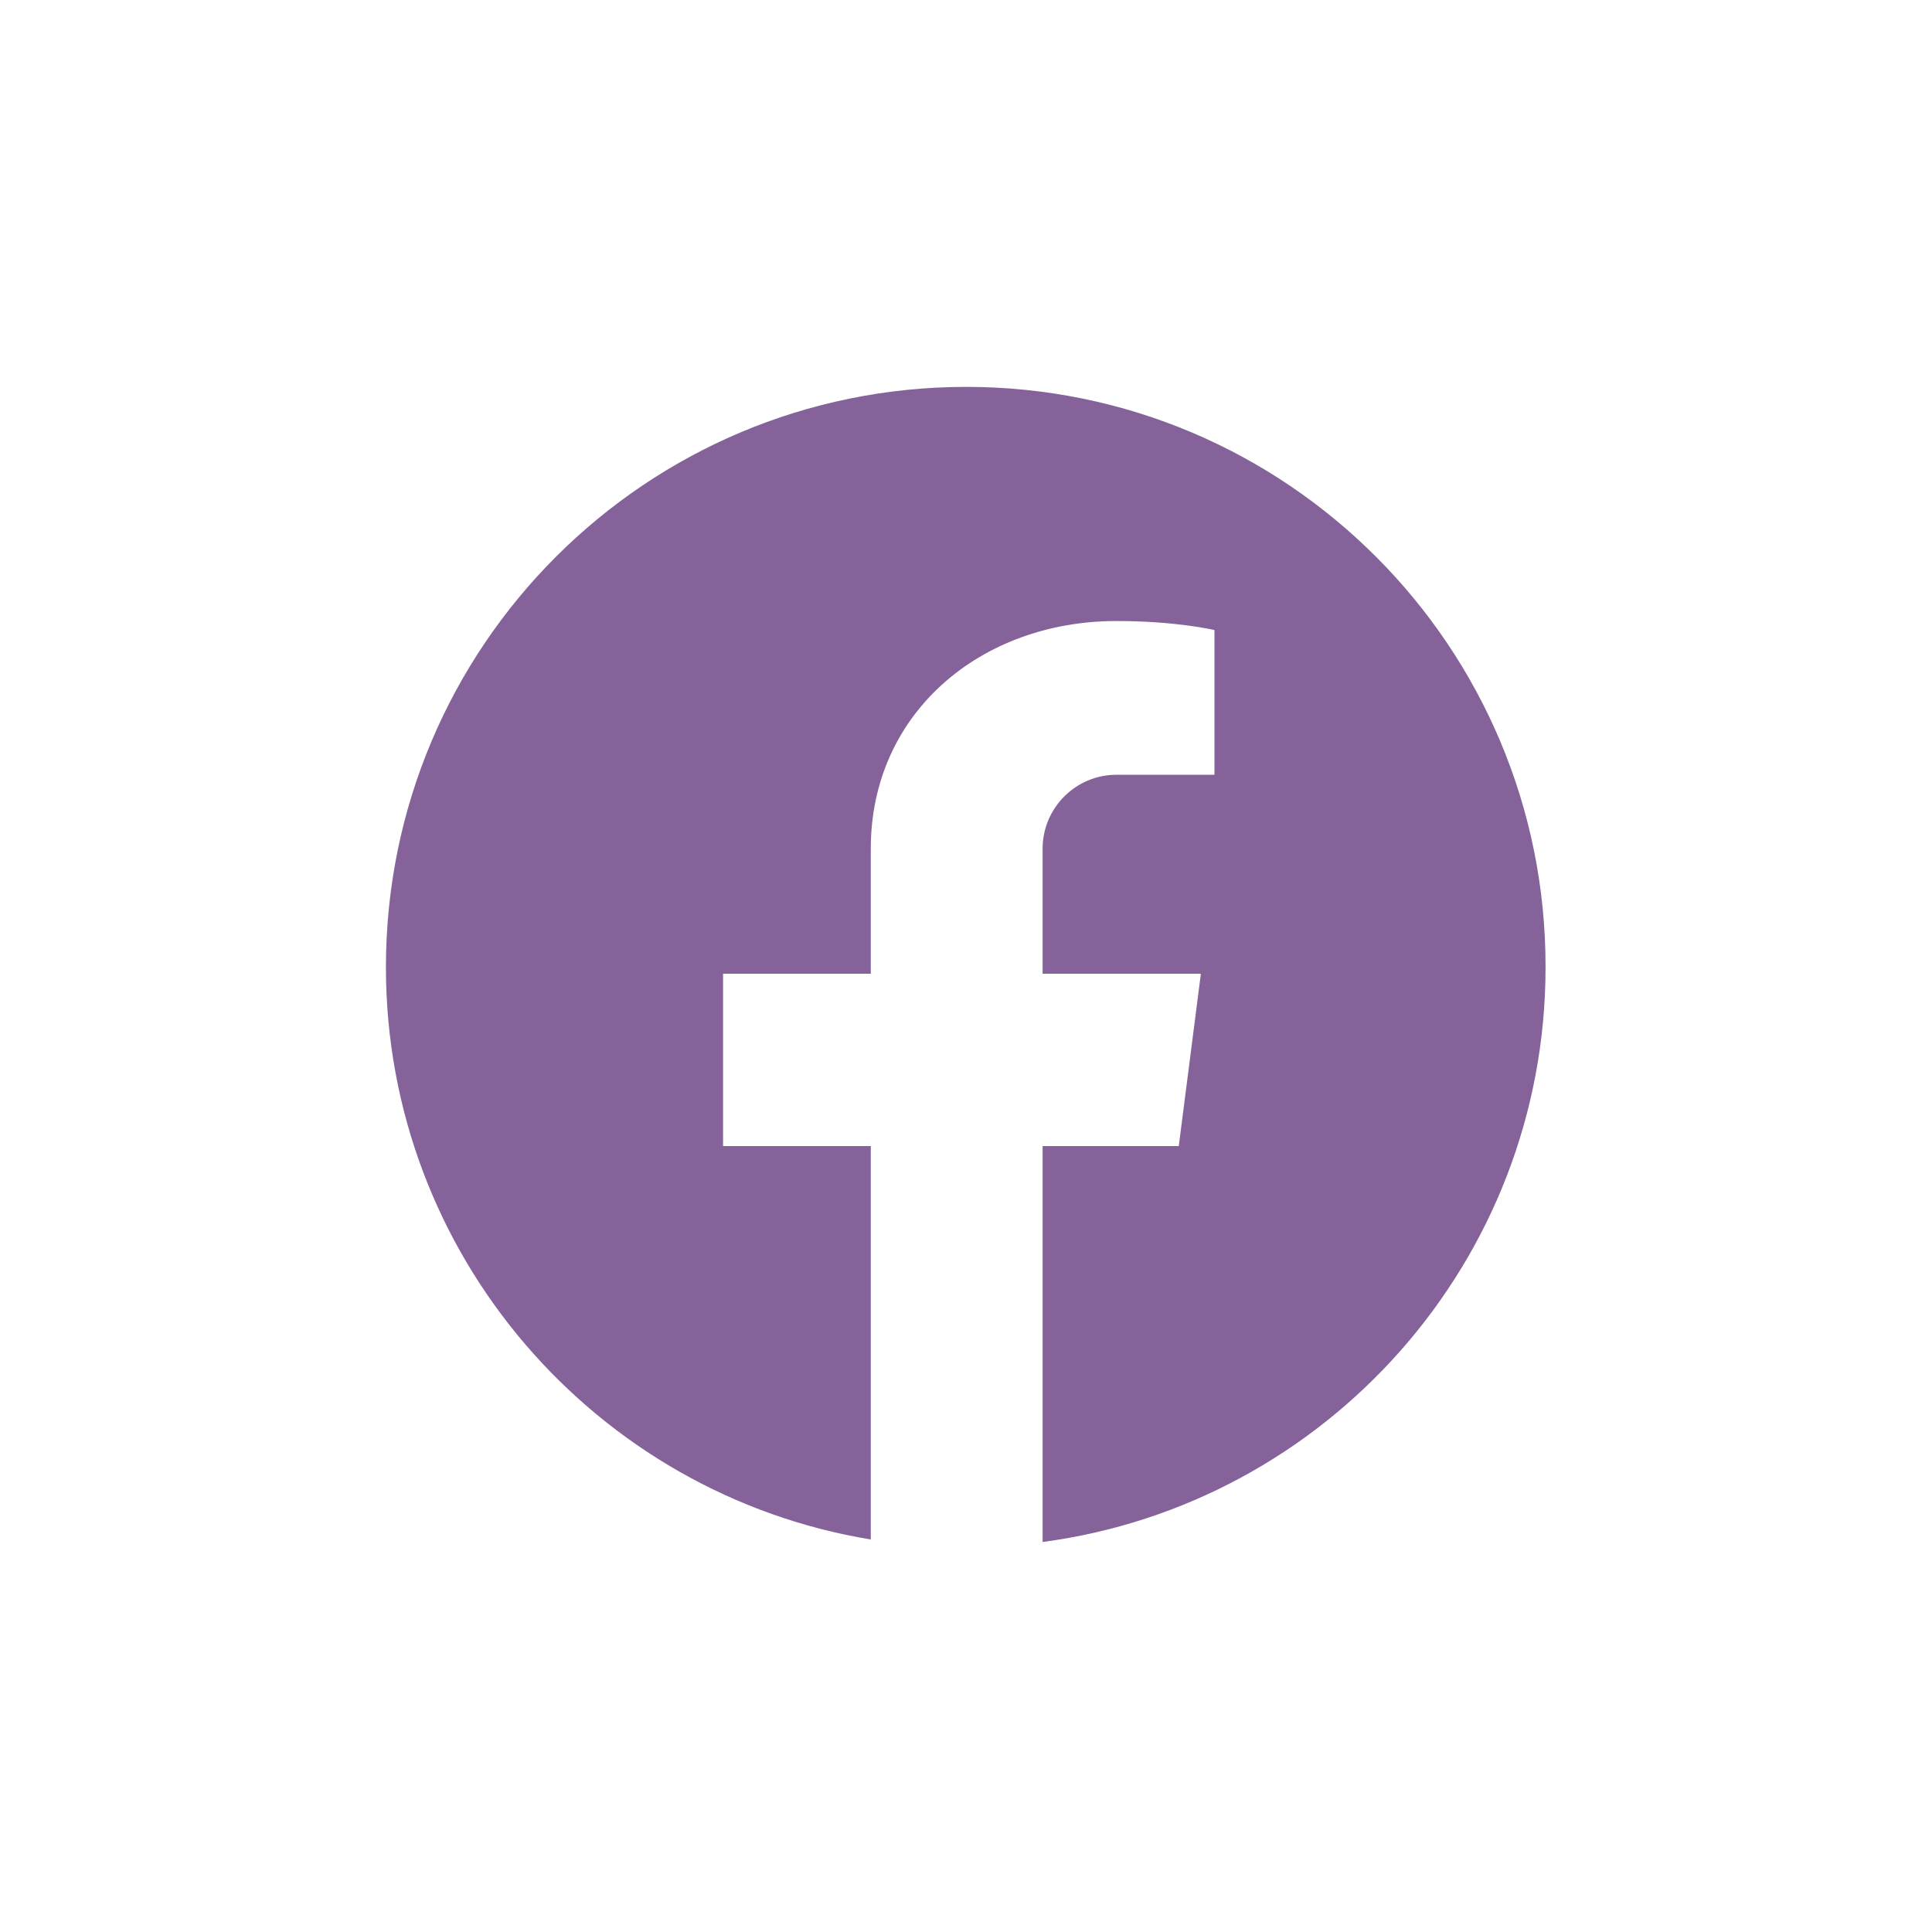 <?xml version="1.0" encoding="UTF-8"?>
<svg xmlns="http://www.w3.org/2000/svg" xmlns:xlink="http://www.w3.org/1999/xlink" width="828" zoomAndPan="magnify" viewBox="0 0 621 621" height="828" preserveAspectRatio="xMidYMid meet" version="1.0">
  <defs>
    <clipPath id="973887517a">
      <path d="M 124.047 124.227 L 496.945 124.227 L 496.945 495.629 L 124.047 495.629 Z M 124.047 124.227 " clip-rule="nonzero"></path>
    </clipPath>
  </defs>
  <g clip-path="url(#973887517a)">
    <path fill="#85639a" d="M 310.578 124.355 C 207.543 124.355 124.047 207.848 124.047 310.887 C 124.047 403.422 191.555 480.297 279.895 494.832 L 279.895 368.379 L 232.414 368.379 L 232.414 312.984 L 279.895 312.984 L 279.895 272.773 C 279.895 229.168 315.262 199.613 358.867 199.613 C 378.246 199.613 390.359 202.52 390.359 202.52 L 390.359 249.031 L 358.867 249.031 C 345.785 249.031 335.125 259.691 335.125 272.773 L 335.125 312.984 L 385.996 312.984 L 378.891 368.379 L 335.125 368.379 L 335.125 495.641 C 426.371 483.527 496.785 405.363 496.785 310.887 C 496.945 207.848 413.453 124.355 310.578 124.355 Z M 310.578 124.355 " fill-opacity="1" fill-rule="nonzero"></path>
  </g>
</svg>
